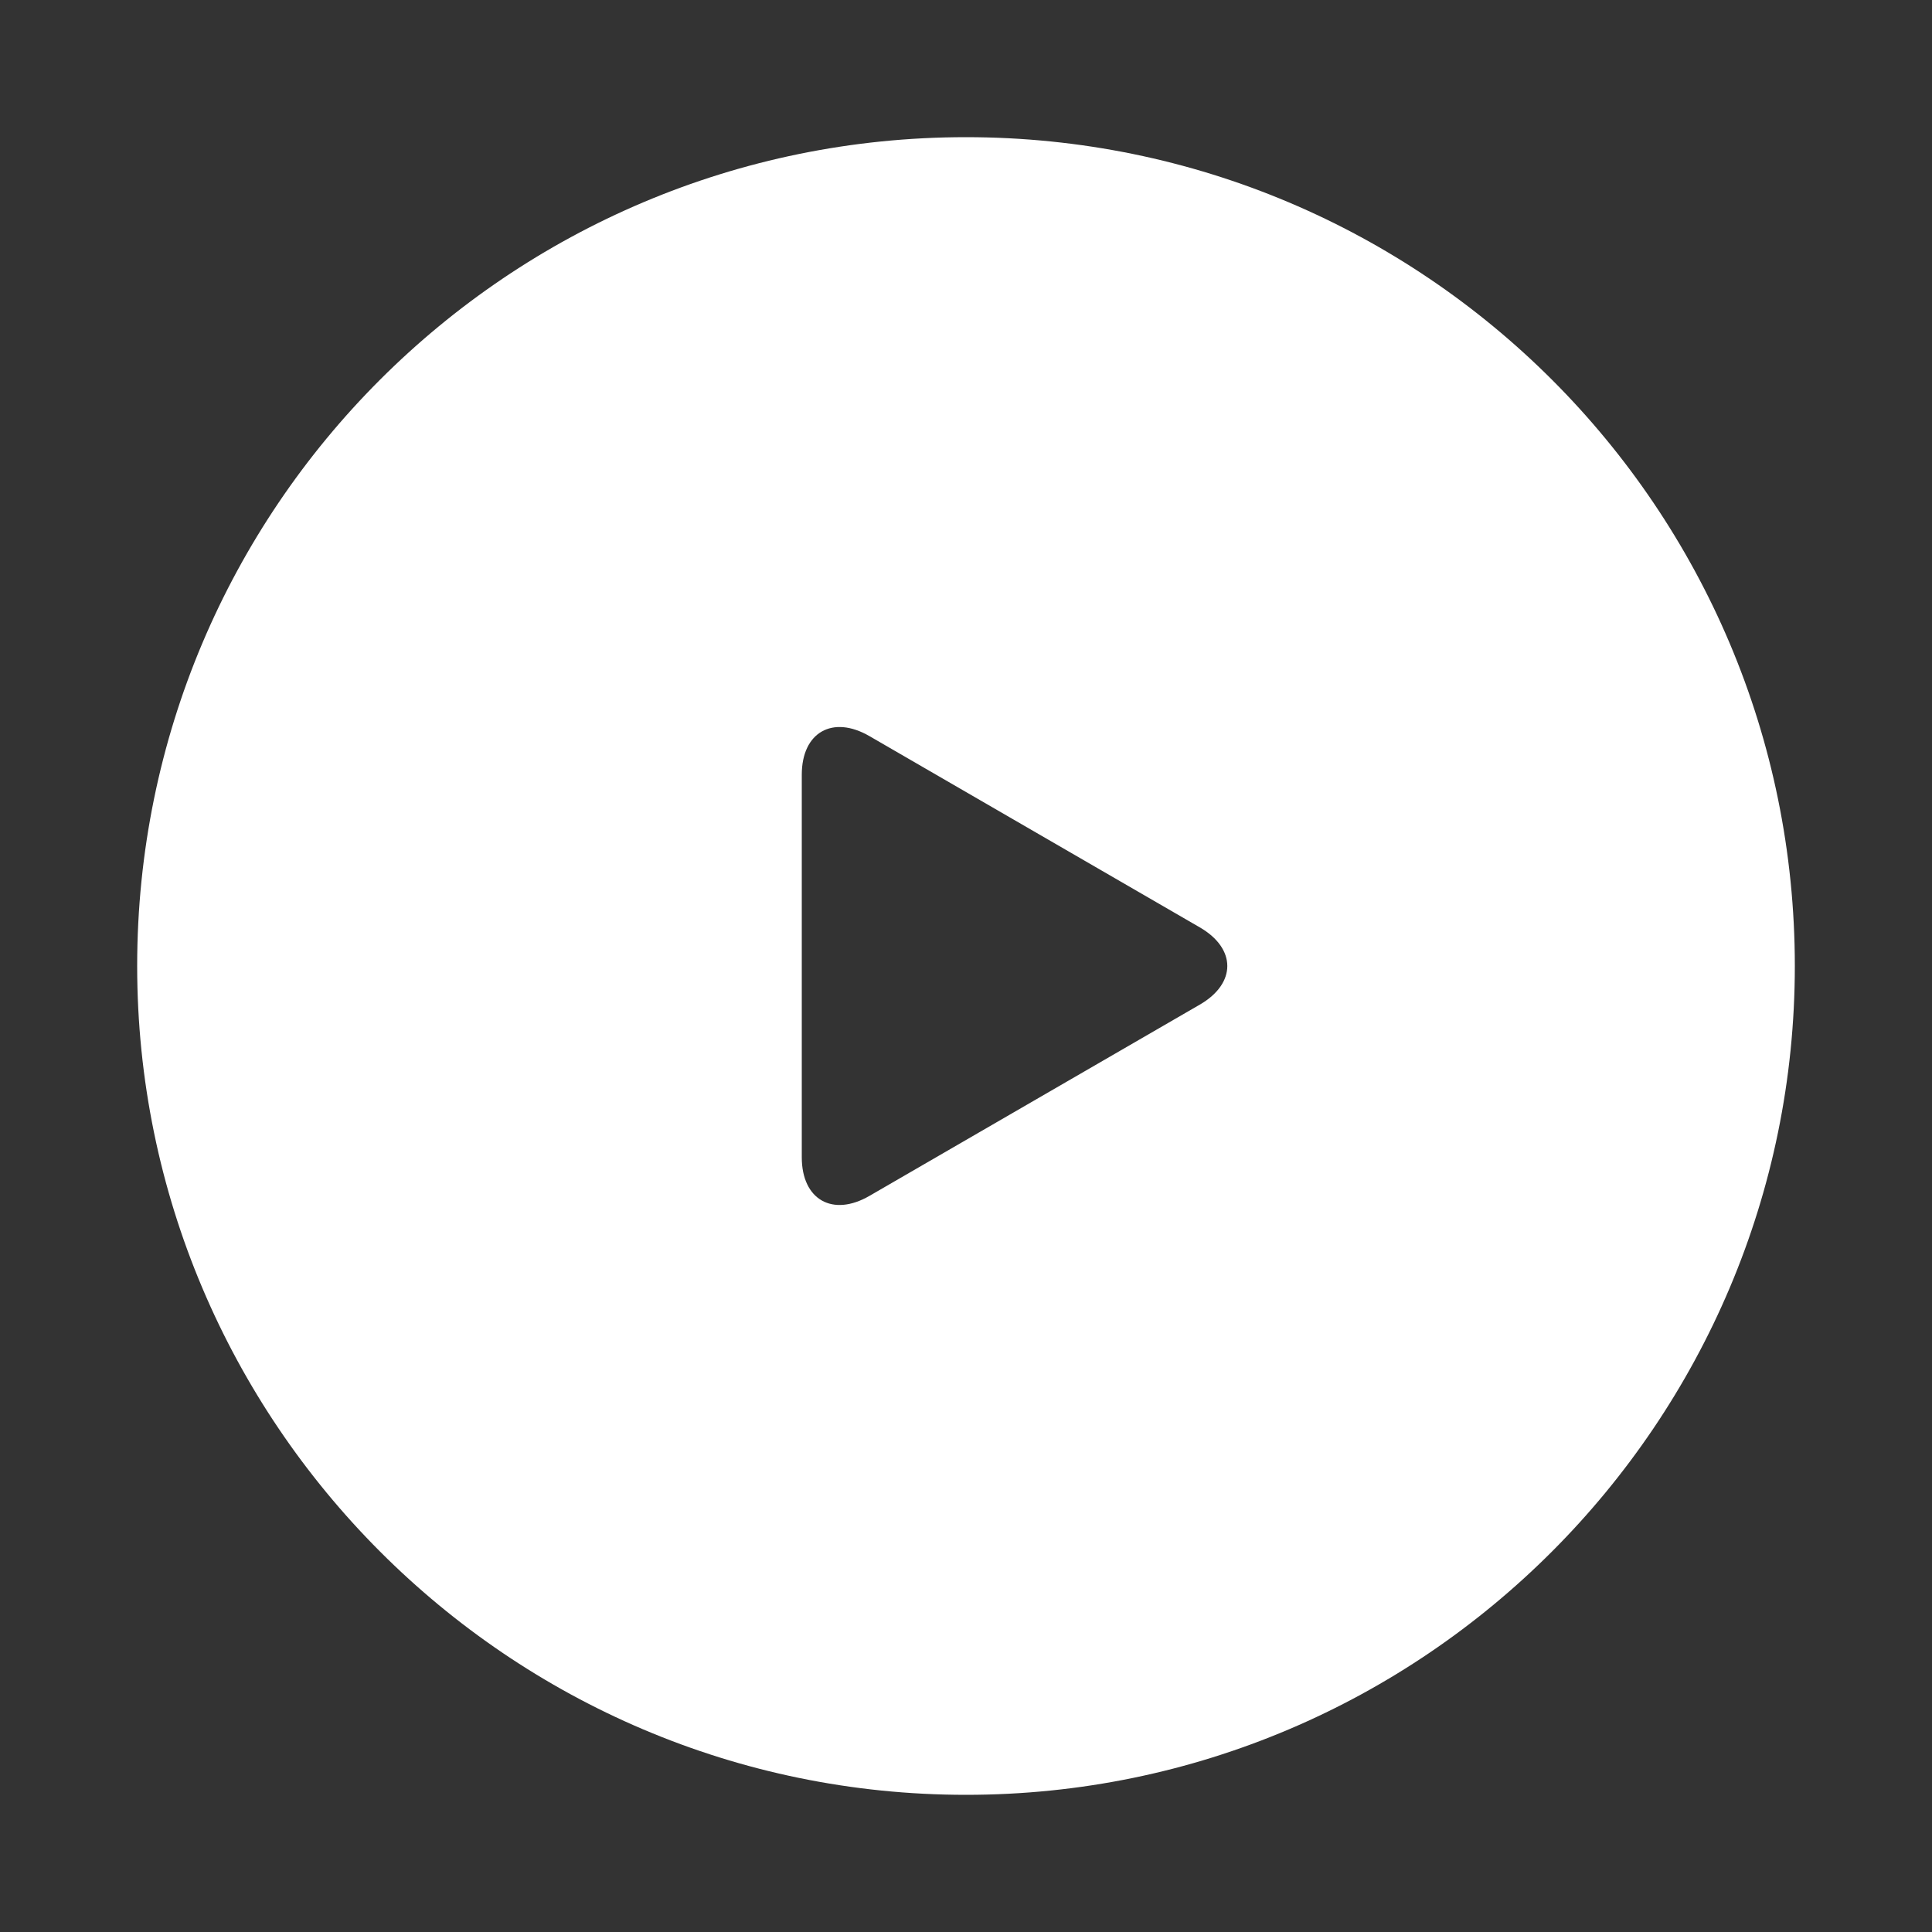 <?xml version="1.0" encoding="utf-8"?>
<!-- Generator: Adobe Illustrator 26.2.1, SVG Export Plug-In . SVG Version: 6.00 Build 0)  -->
<svg version="1.1" id="Layer_1" xmlns="http://www.w3.org/2000/svg" xmlns:xlink="http://www.w3.org/1999/xlink" x="0px" y="0px"
	 viewBox="0 0 100 100" style="enable-background:new 0 0 100 100;" xml:space="preserve">
<rect x="0" y="0" width="100" height="100" fill="#333333" stroke="none"/>
<style type="text/css">
	.st0{fill:#FFFFFF;}
</style>
<g>
	<g>
		<path class="st0" d="M50,7.1C26.3,7.1,7.1,26.3,7.1,50c0,23.6,19.2,42.9,42.9,42.9S92.9,73.6,92.9,50C92.9,26.3,73.7,7.1,50,7.1z
			 M62.1,52L45,61.9c-1.9,1.1-3.5,0.2-3.5-2V40.1c0-2.2,1.6-3.1,3.5-2L62.1,48C64,49.1,64,50.9,62.1,52z"/>
	</g>
</g>
</svg>
